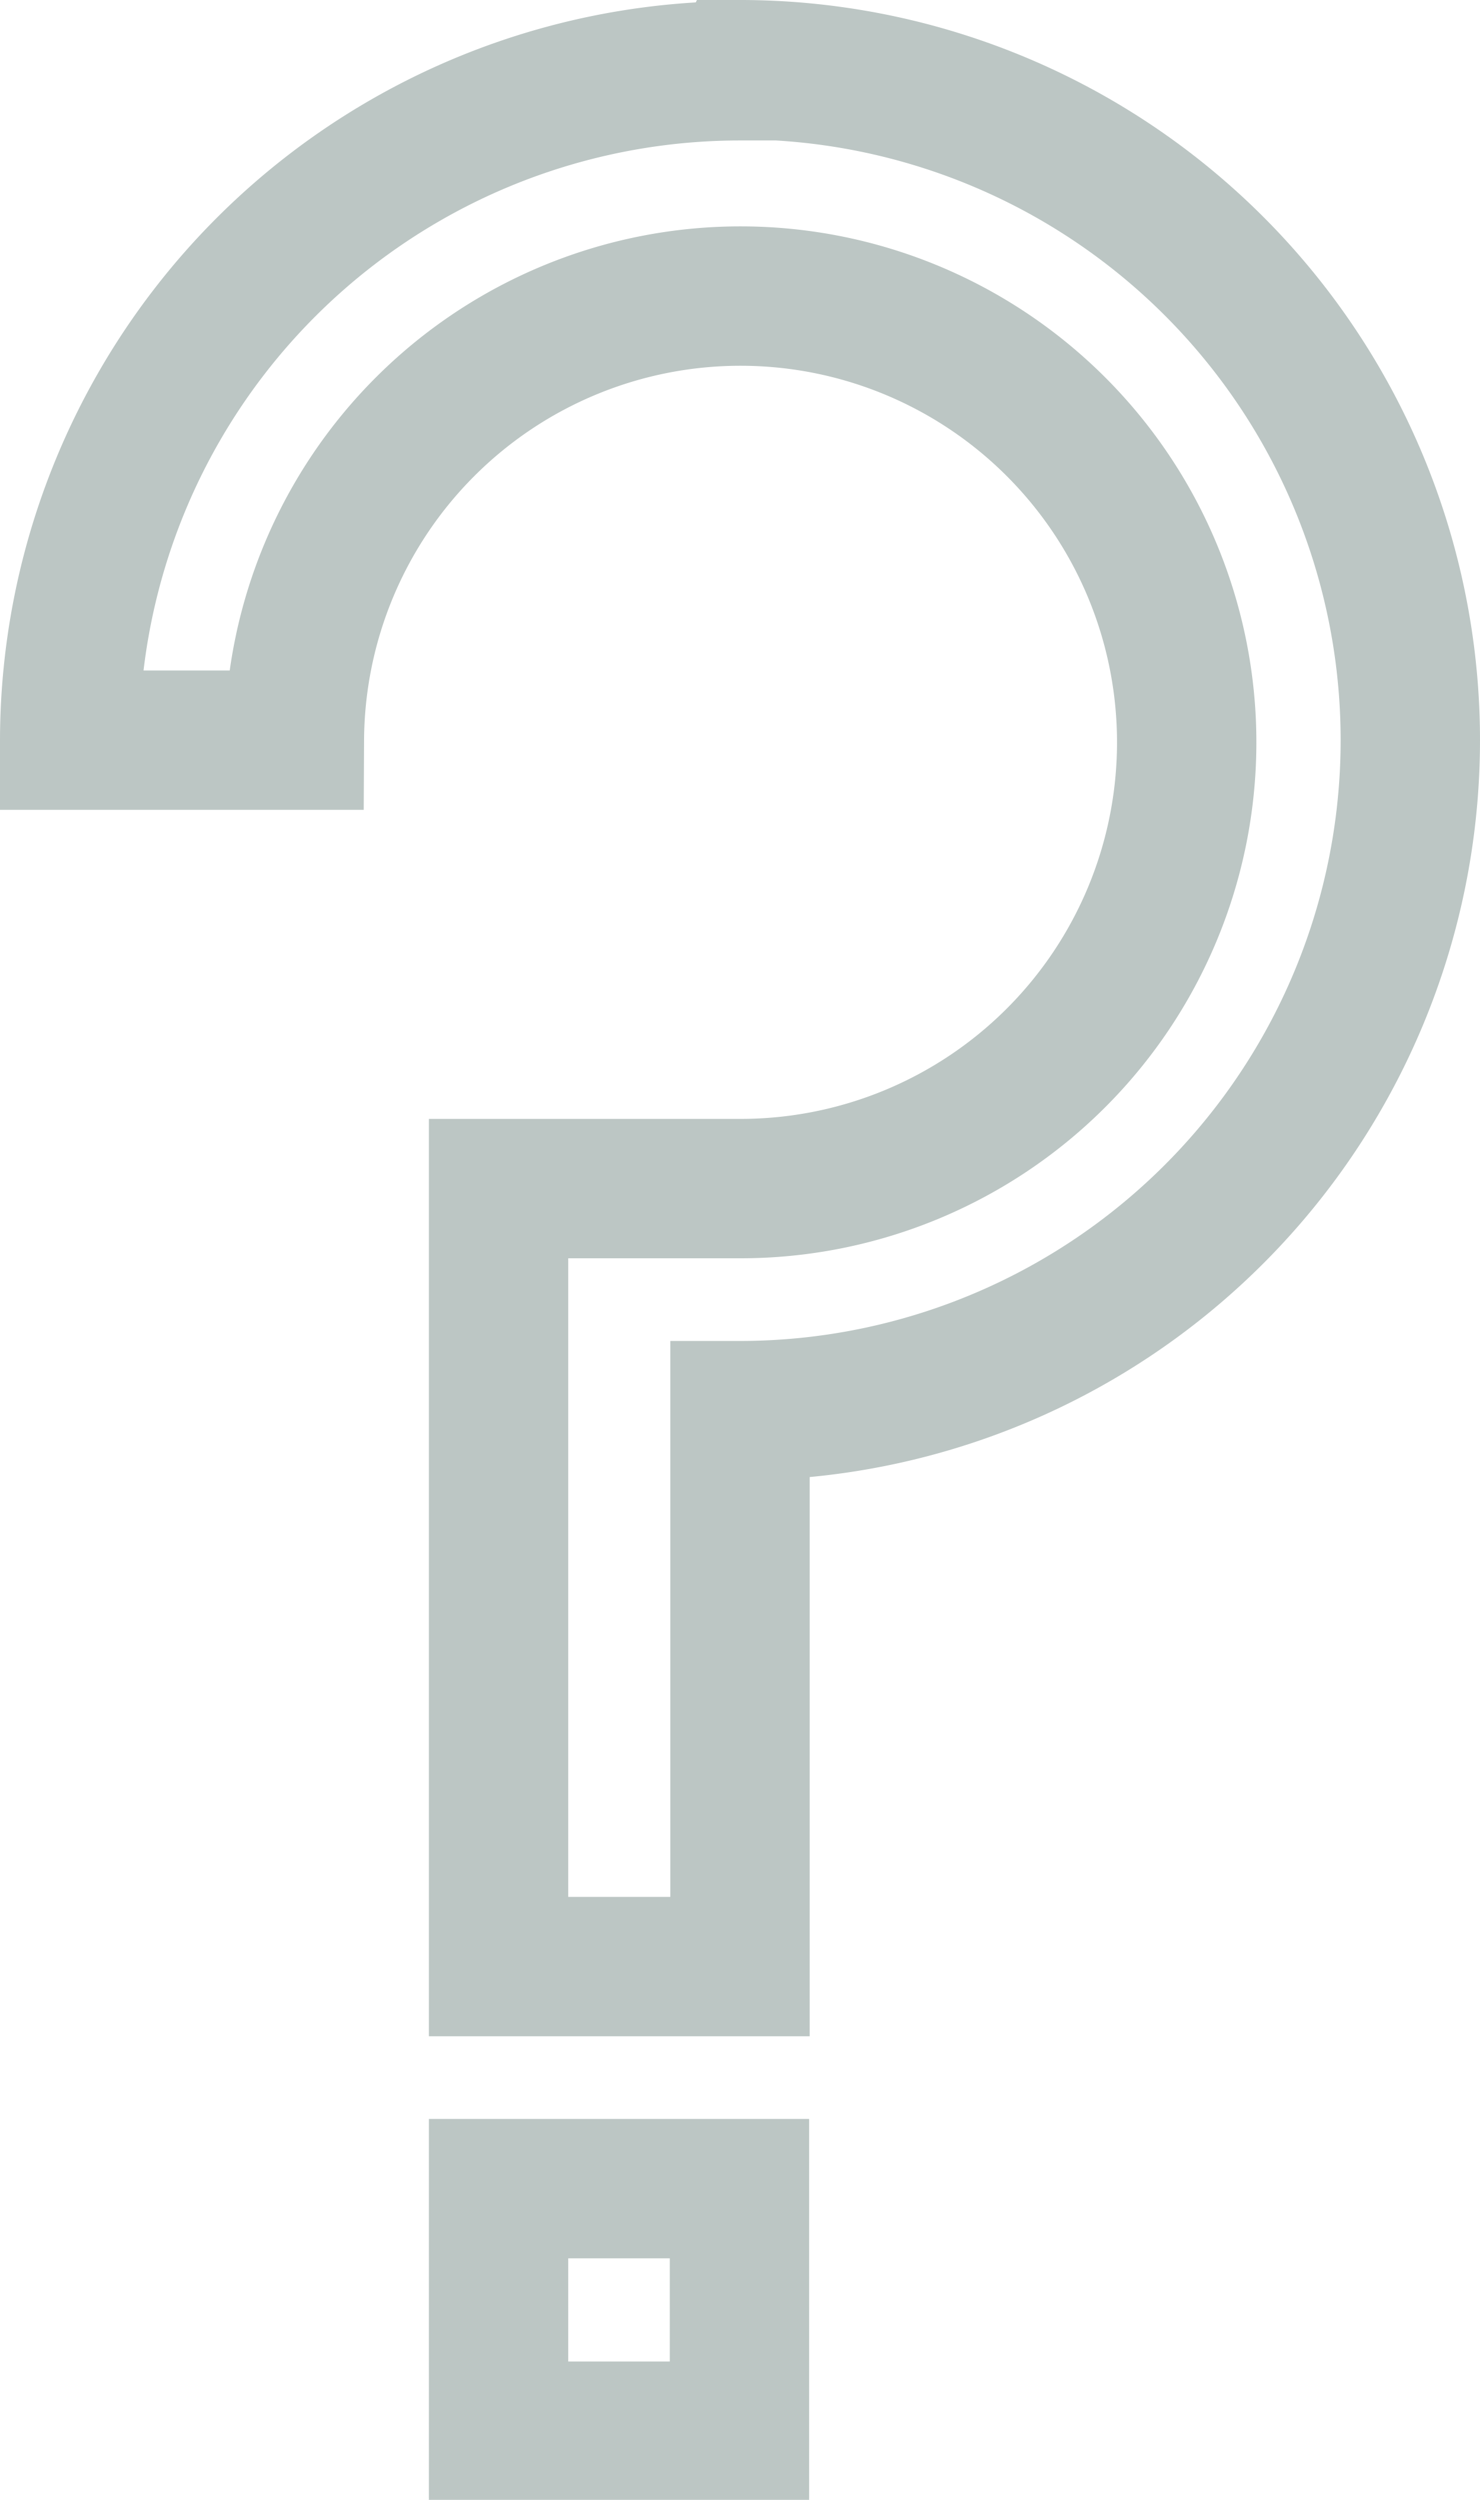 <svg xmlns="http://www.w3.org/2000/svg" viewBox="0 0 27.4 46.27"><title>0409_ElavonAudit_NewIconsList</title><g id="a10f8ed5-a3a9-4ed0-a042-67babb74fb24" data-name="Icons"><path d="M13.69,45H9.23V40.51h4.46Zm0-43.69A12.41,12.41,0,0,0,1.29,13.7H5.45A8.26,8.26,0,1,1,13.7,22H9.23v14.4H13.7V26.11a12.41,12.41,0,0,0,0-24.82Z" fill="none" stroke="#bcc6c4" stroke-miterlimit="10" stroke-width="2.58"/></g></svg>